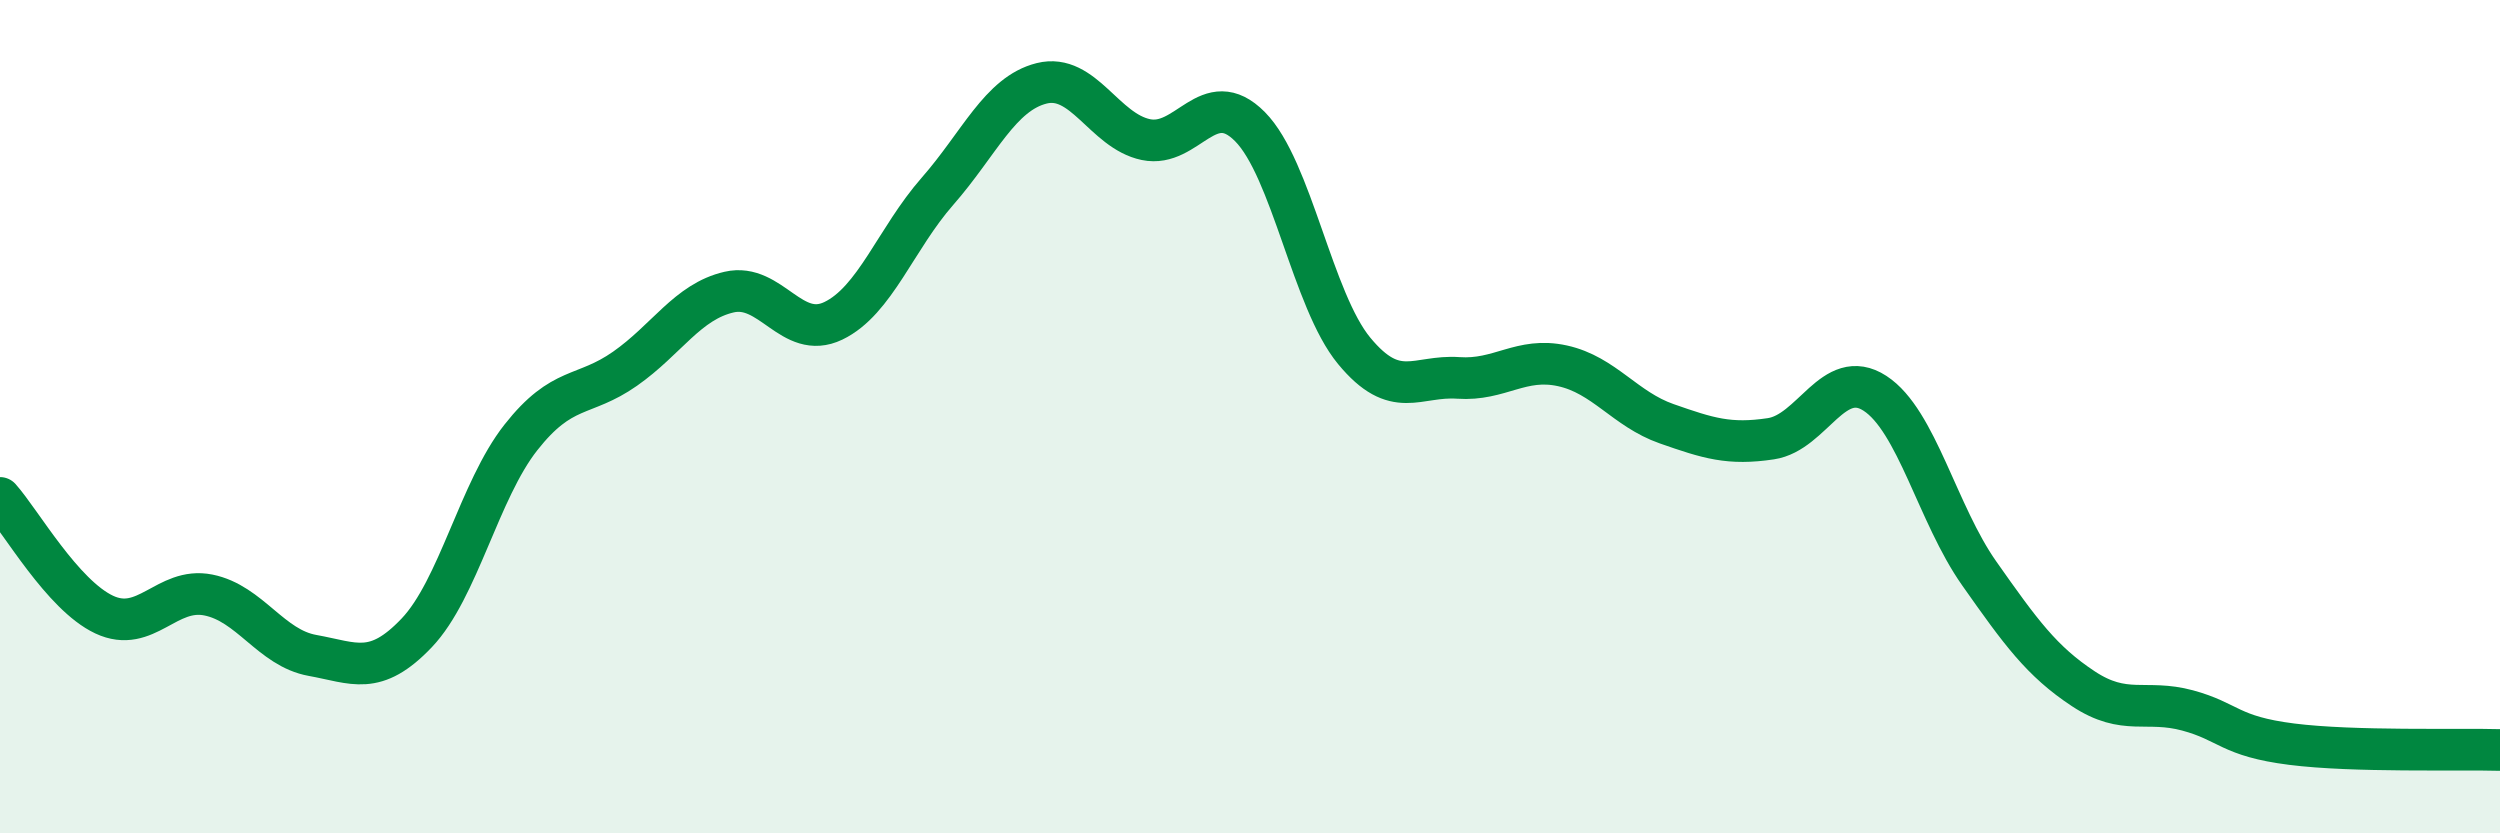 
    <svg width="60" height="20" viewBox="0 0 60 20" xmlns="http://www.w3.org/2000/svg">
      <path
        d="M 0,11.95 C 0.5,12.51 1.5,14.28 2.5,14.75 C 3.5,15.22 4,14.08 5,14.28 C 6,14.48 6.5,15.55 7.5,15.73 C 8.5,15.91 9,16.24 10,15.19 C 11,14.14 11.5,11.77 12.5,10.5 C 13.5,9.23 14,9.55 15,8.85 C 16,8.15 16.5,7.24 17.5,7.01 C 18.5,6.78 19,8.18 20,7.7 C 21,7.22 21.5,5.73 22.5,4.59 C 23.5,3.45 24,2.25 25,2 C 26,1.75 26.5,3.14 27.5,3.35 C 28.5,3.56 29,2.03 30,3.04 C 31,4.05 31.5,7.21 32.5,8.42 C 33.5,9.63 34,9 35,9.07 C 36,9.14 36.5,8.56 37.5,8.78 C 38.5,9 39,9.82 40,10.17 C 41,10.52 41.5,10.68 42.5,10.53 C 43.5,10.38 44,8.79 45,9.44 C 46,10.09 46.5,12.34 47.5,13.76 C 48.5,15.18 49,15.87 50,16.53 C 51,17.19 51.5,16.78 52.5,17.05 C 53.5,17.32 53.5,17.67 55,17.86 C 56.5,18.05 59,17.97 60,18L60 20L0 20Z"
        fill="#008740"
        opacity="0.1"
        stroke-linecap="round"
        stroke-linejoin="round"
      />
      <path
        d="M 0,11.95 C 0.5,12.51 1.5,14.28 2.5,14.75 C 3.5,15.22 4,14.08 5,14.28 C 6,14.48 6.5,15.55 7.5,15.73 C 8.5,15.91 9,16.24 10,15.19 C 11,14.14 11.5,11.77 12.5,10.5 C 13.5,9.23 14,9.55 15,8.85 C 16,8.15 16.5,7.24 17.5,7.01 C 18.5,6.78 19,8.18 20,7.7 C 21,7.22 21.5,5.73 22.5,4.59 C 23.5,3.45 24,2.25 25,2 C 26,1.75 26.5,3.14 27.5,3.35 C 28.5,3.56 29,2.03 30,3.04 C 31,4.05 31.5,7.21 32.5,8.42 C 33.5,9.63 34,9 35,9.07 C 36,9.14 36.5,8.56 37.5,8.78 C 38.5,9 39,9.82 40,10.17 C 41,10.52 41.5,10.68 42.5,10.53 C 43.5,10.38 44,8.79 45,9.44 C 46,10.09 46.5,12.34 47.5,13.76 C 48.5,15.18 49,15.87 50,16.53 C 51,17.19 51.5,16.78 52.5,17.05 C 53.5,17.32 53.5,17.67 55,17.86 C 56.5,18.05 59,17.97 60,18"
        stroke="#008740"
        stroke-width="1"
        fill="none"
        stroke-linecap="round"
        stroke-linejoin="round"
      />
    </svg>
  